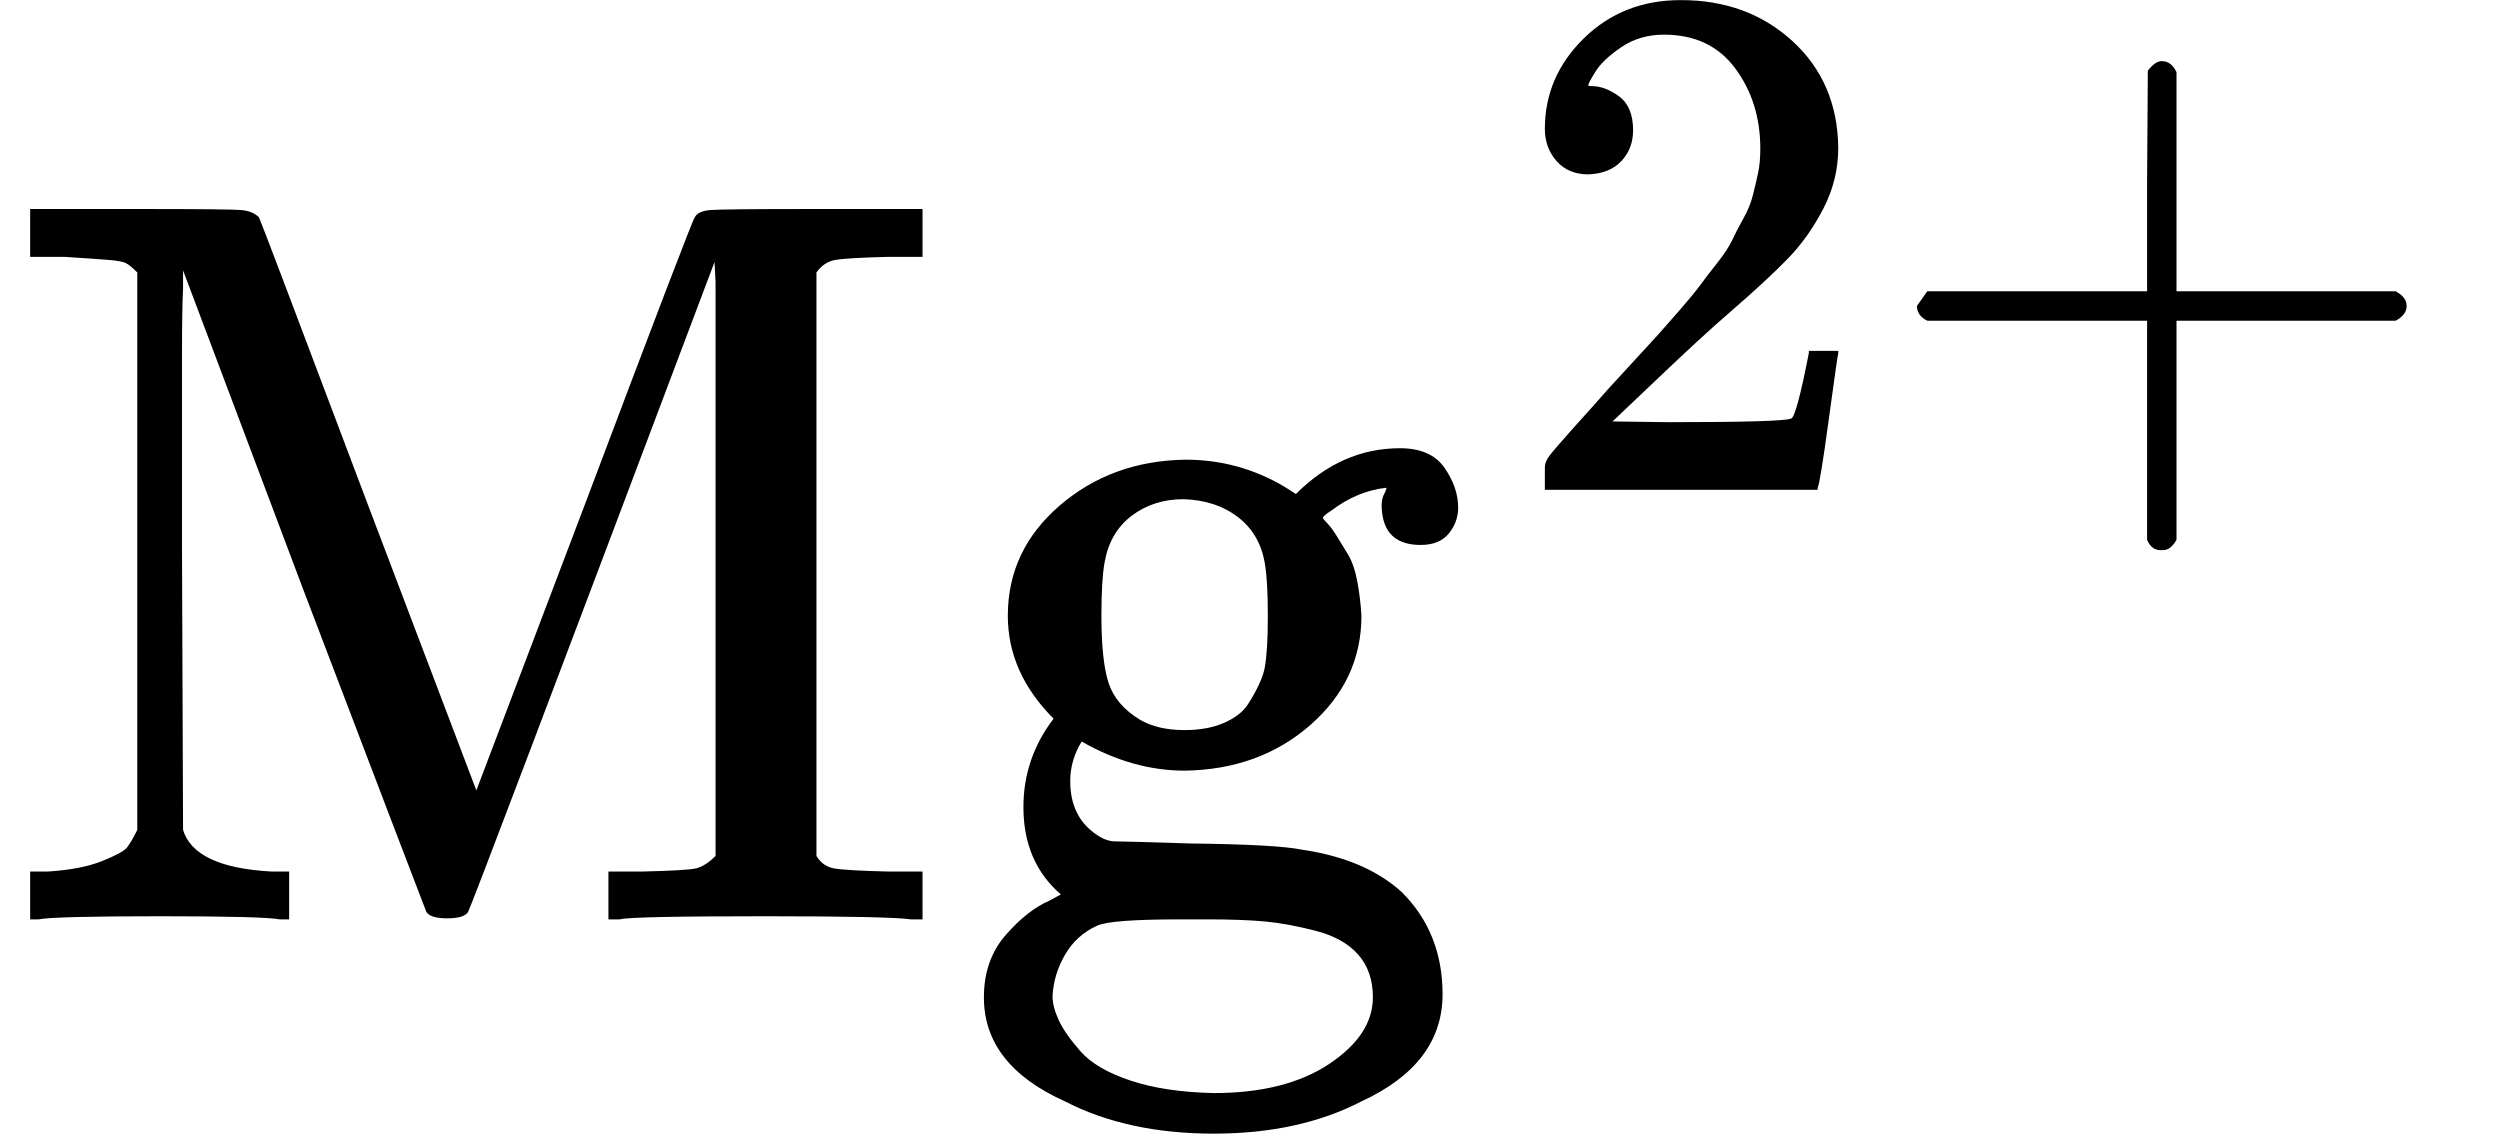<svg style="vertical-align:-.466ex" xmlns="http://www.w3.org/2000/svg" width="5.438ex" height="2.466ex" viewBox="0 -883.9 2403.7 1089.9"><g data-mml-node="math" stroke="currentColor" fill="currentColor" stroke-width="0"><path data-c="4D" d="M132-622q-7-7-11-9t-16-3-43-3H29v-46h106q86 0 97 1t17 7q1 1 105 277l104 274 104-274q104-276 106-277 3-6 15-7t98-1h106v46h-33q-40 1-51 3t-18 12v561q6 10 17 12t52 3h33V0h-11q-21-3-140-3-131 0-140 3h-11v-46h33q42-1 51-3t19-12v-552l-1-19Q454-14 450-7q-4 6-20 6t-20-6q-1-2-118-309L176-624v18q-1 18-1 63t0 80 0 107l1 270q11 36 85 40h17V0h-9q-15-3-115-3Q52-3 37 0h-8v-46h17q32-2 52-10t24-13 10-17v-536z" stroke="none" data-mml-node="mtext"/><g data-mml-node="TeXAtom" data-mjx-texclass="ORD"><g data-mml-node="msup"><g data-mml-node="TeXAtom" data-mjx-texclass="ORD"><path data-c="67" d="M1246-409q44-44 100-44 30 0 43 19t13 38q0 14-9 25t-27 11q-33 0-37-30-2-14 3-21 0-1 1-3v-1q-28 3-53 22-8 5-8 7 0 1 4 5t9 12 11 18 9 26 4 33q0 62-49 105t-121 44q-50 0-99-28-11 18-11 38 0 35 26 52 9 6 17 6t72 2q84 1 108 6 61 9 96 41 39 39 39 98 0 67-78 103-60 31-142 31-83 0-143-31-78-35-78-100 0-36 21-60t42-33l11-6q-36-31-36-84 0-47 29-85-44-44-44-99 0-63 50-106t121-44q51 0 95 26l11 7zm-30 66q-5-28-26-44t-52-17q-29 0-50 16t-26 45q-3 17-3 51 0 44 7 65t30 35q17 10 43 10 22 0 38-7t23-18 11-20 5-15q3-16 3-50t-3-51zm104 418q0-25-14-41t-41-23-49-9-54-2h-27q-67 0-80 6-20 9-31 28t-12 40q0 10 6 23t21 30 48 28 80 12q69 0 111-28t42-64z" stroke="none" data-mml-node="mtext"/></g><g data-mml-node="TeXAtom" data-mjx-texclass="ORD"><path data-c="32" d="M1527.063-716.303q-19.089 0-30.401-12.726t-11.312-31.108q0-50.197 37.471-86.961t93.324-36.764q64.337 0 107.464 39.592t43.834 102.515q0 30.401-14.14 57.974t-33.936 48.076-56.56 52.318q-25.452 21.917-70.7 65.044l-41.713 39.592 53.732.707q110.999 0 118.069-3.535 4.949-1.414 16.968-62.923v-2.121h28.28v2.121q-.707 2.121-9.191 64.337t-10.605 65.044V-413H1485.35v-21.917q0-4.949 4.242-10.605t21.21-24.745q20.503-22.624 35.35-39.592 6.363-7.07 24.038-26.159t24.038-26.159 20.503-23.331 19.796-24.038 16.261-21.21 14.847-22.624 10.605-20.503 9.191-22.624 4.949-21.21 2.121-23.331q0-44.541-24.038-77.063t-68.579-32.522q-23.331 0-41.006 12.019t-24.745 23.331-7.07 13.433q0 .707 3.535.707 12.726 0 26.159 9.898t13.433 32.522q0 17.675-11.312 29.694t-31.815 12.726z" stroke="none" data-mml-node="mn"/><path data-c="2B" d="M1843.092-580.559v-9.191l9.898-14.14h211.393v-106.05l.707-106.05q7.07-9.191 13.433-9.191 9.191 0 14.14 10.605v210.686h210.686q10.605 5.656 10.605 14.14t-10.605 14.14h-210.686v210.686q-5.656 9.898-12.726 9.898h-2.828q-8.484 0-12.726-9.898V-575.61H1852.99q-9.898-4.949-9.898-14.14z" stroke="none" data-mml-node="mo"/></g></g></g></g></svg>